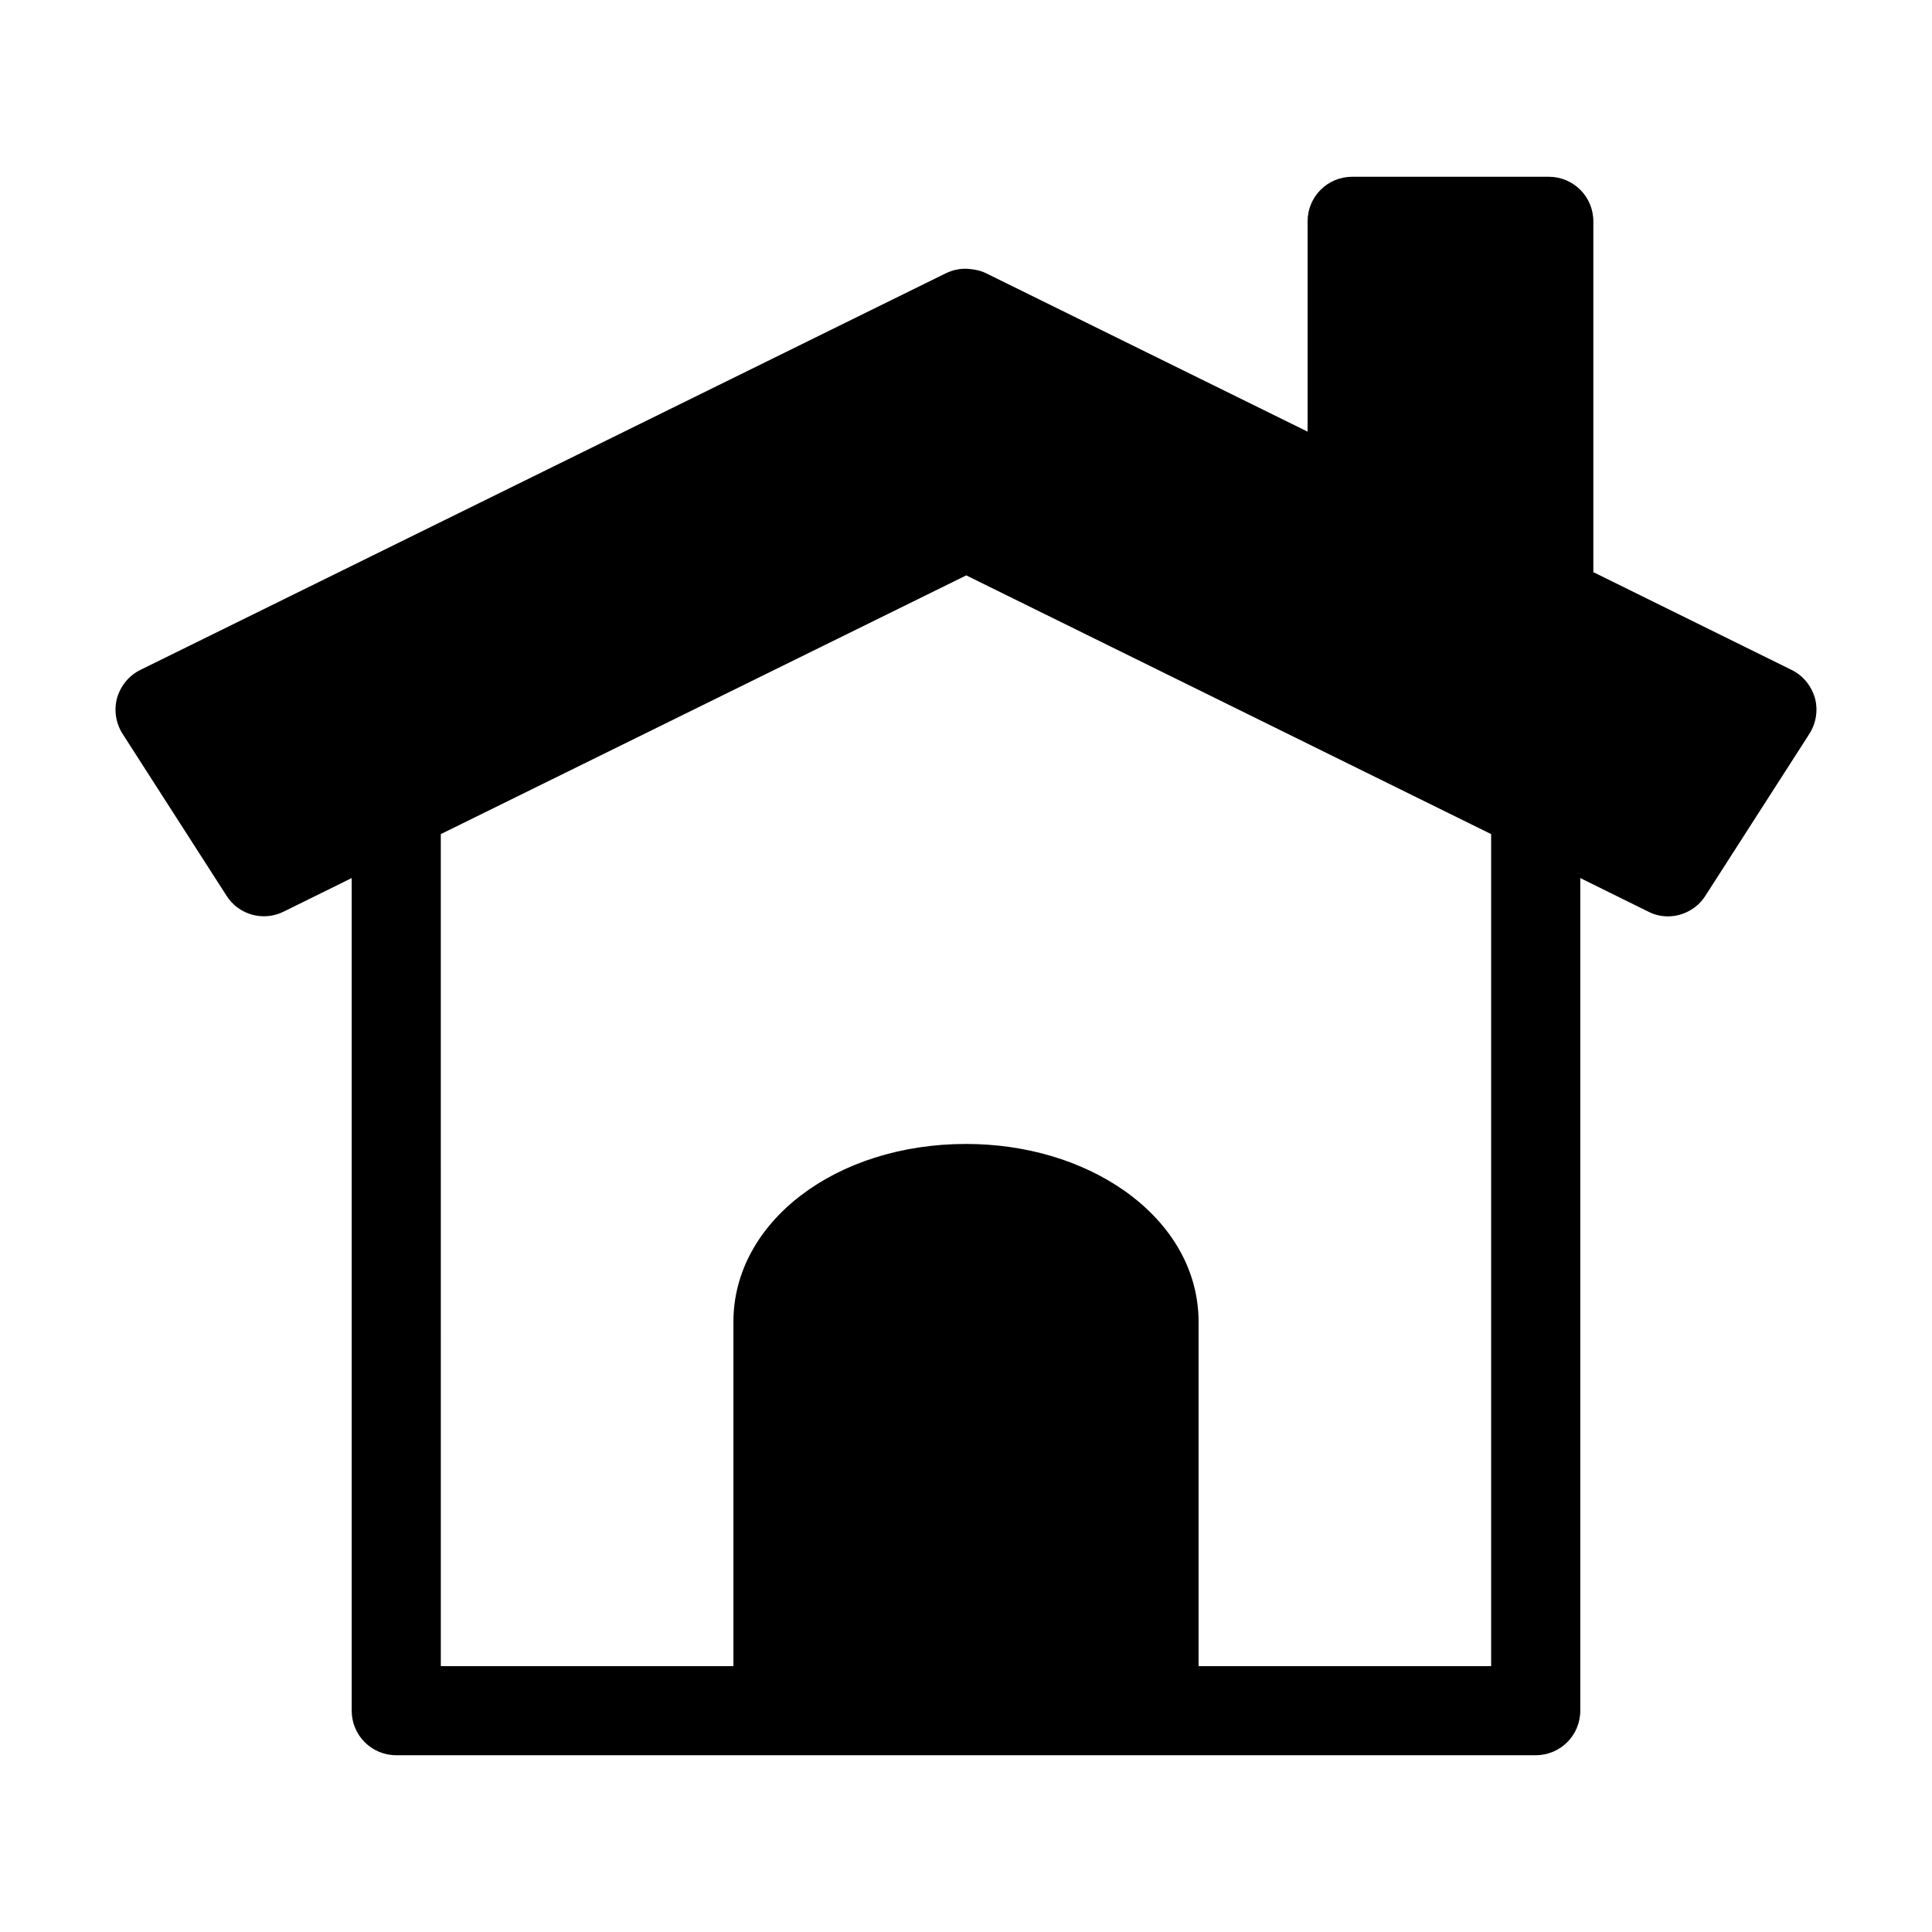 <?xml version="1.0" encoding="UTF-8"?>
<!-- Uploaded to: SVG Repo, www.svgrepo.com, Generator: SVG Repo Mixer Tools -->
<svg fill="#000000" width="800px" height="800px" version="1.1" viewBox="144 144 512 512" xmlns="http://www.w3.org/2000/svg">
 <path d="m618.76 321.52-52.508-25.898v-92.969c0-6.535-5.273-11.809-11.809-11.809h-52.109c-6.535 0-11.809 5.273-11.809 11.809v55.734l-85.176-41.961c-1.258-0.629-2.598-0.945-4.016-1.102-2.281-0.316-4.566 0.078-6.691 1.102l-213.41 105.09c-3.07 1.496-5.273 4.25-6.219 7.477-0.867 3.227-0.316 6.691 1.496 9.523l27.551 42.902c3.219 5.039 9.754 6.848 15.113 4.172l18.027-8.895v220.65c0 6.535 5.273 11.809 11.809 11.809h301.97c6.535 0 11.809-5.273 11.809-11.809v-220.65l18.027 8.895c1.652 0.867 3.465 1.258 5.195 1.258 3.856 0 7.715-1.969 9.918-5.434l27.551-42.902c1.812-2.832 2.371-6.297 1.496-9.523-0.945-3.227-3.148-5.981-6.219-7.477zm-79.586 264.03h-77.539v-91.238c0-13.383-6.926-25.742-19.602-34.715-11.414-8.031-26.293-12.438-42.035-12.438-34.559 0-61.637 20.703-61.637 47.152v91.238h-77.539l-0.004-220.5 139.25-68.566 139.1 68.566v220.5z"/>
</svg>